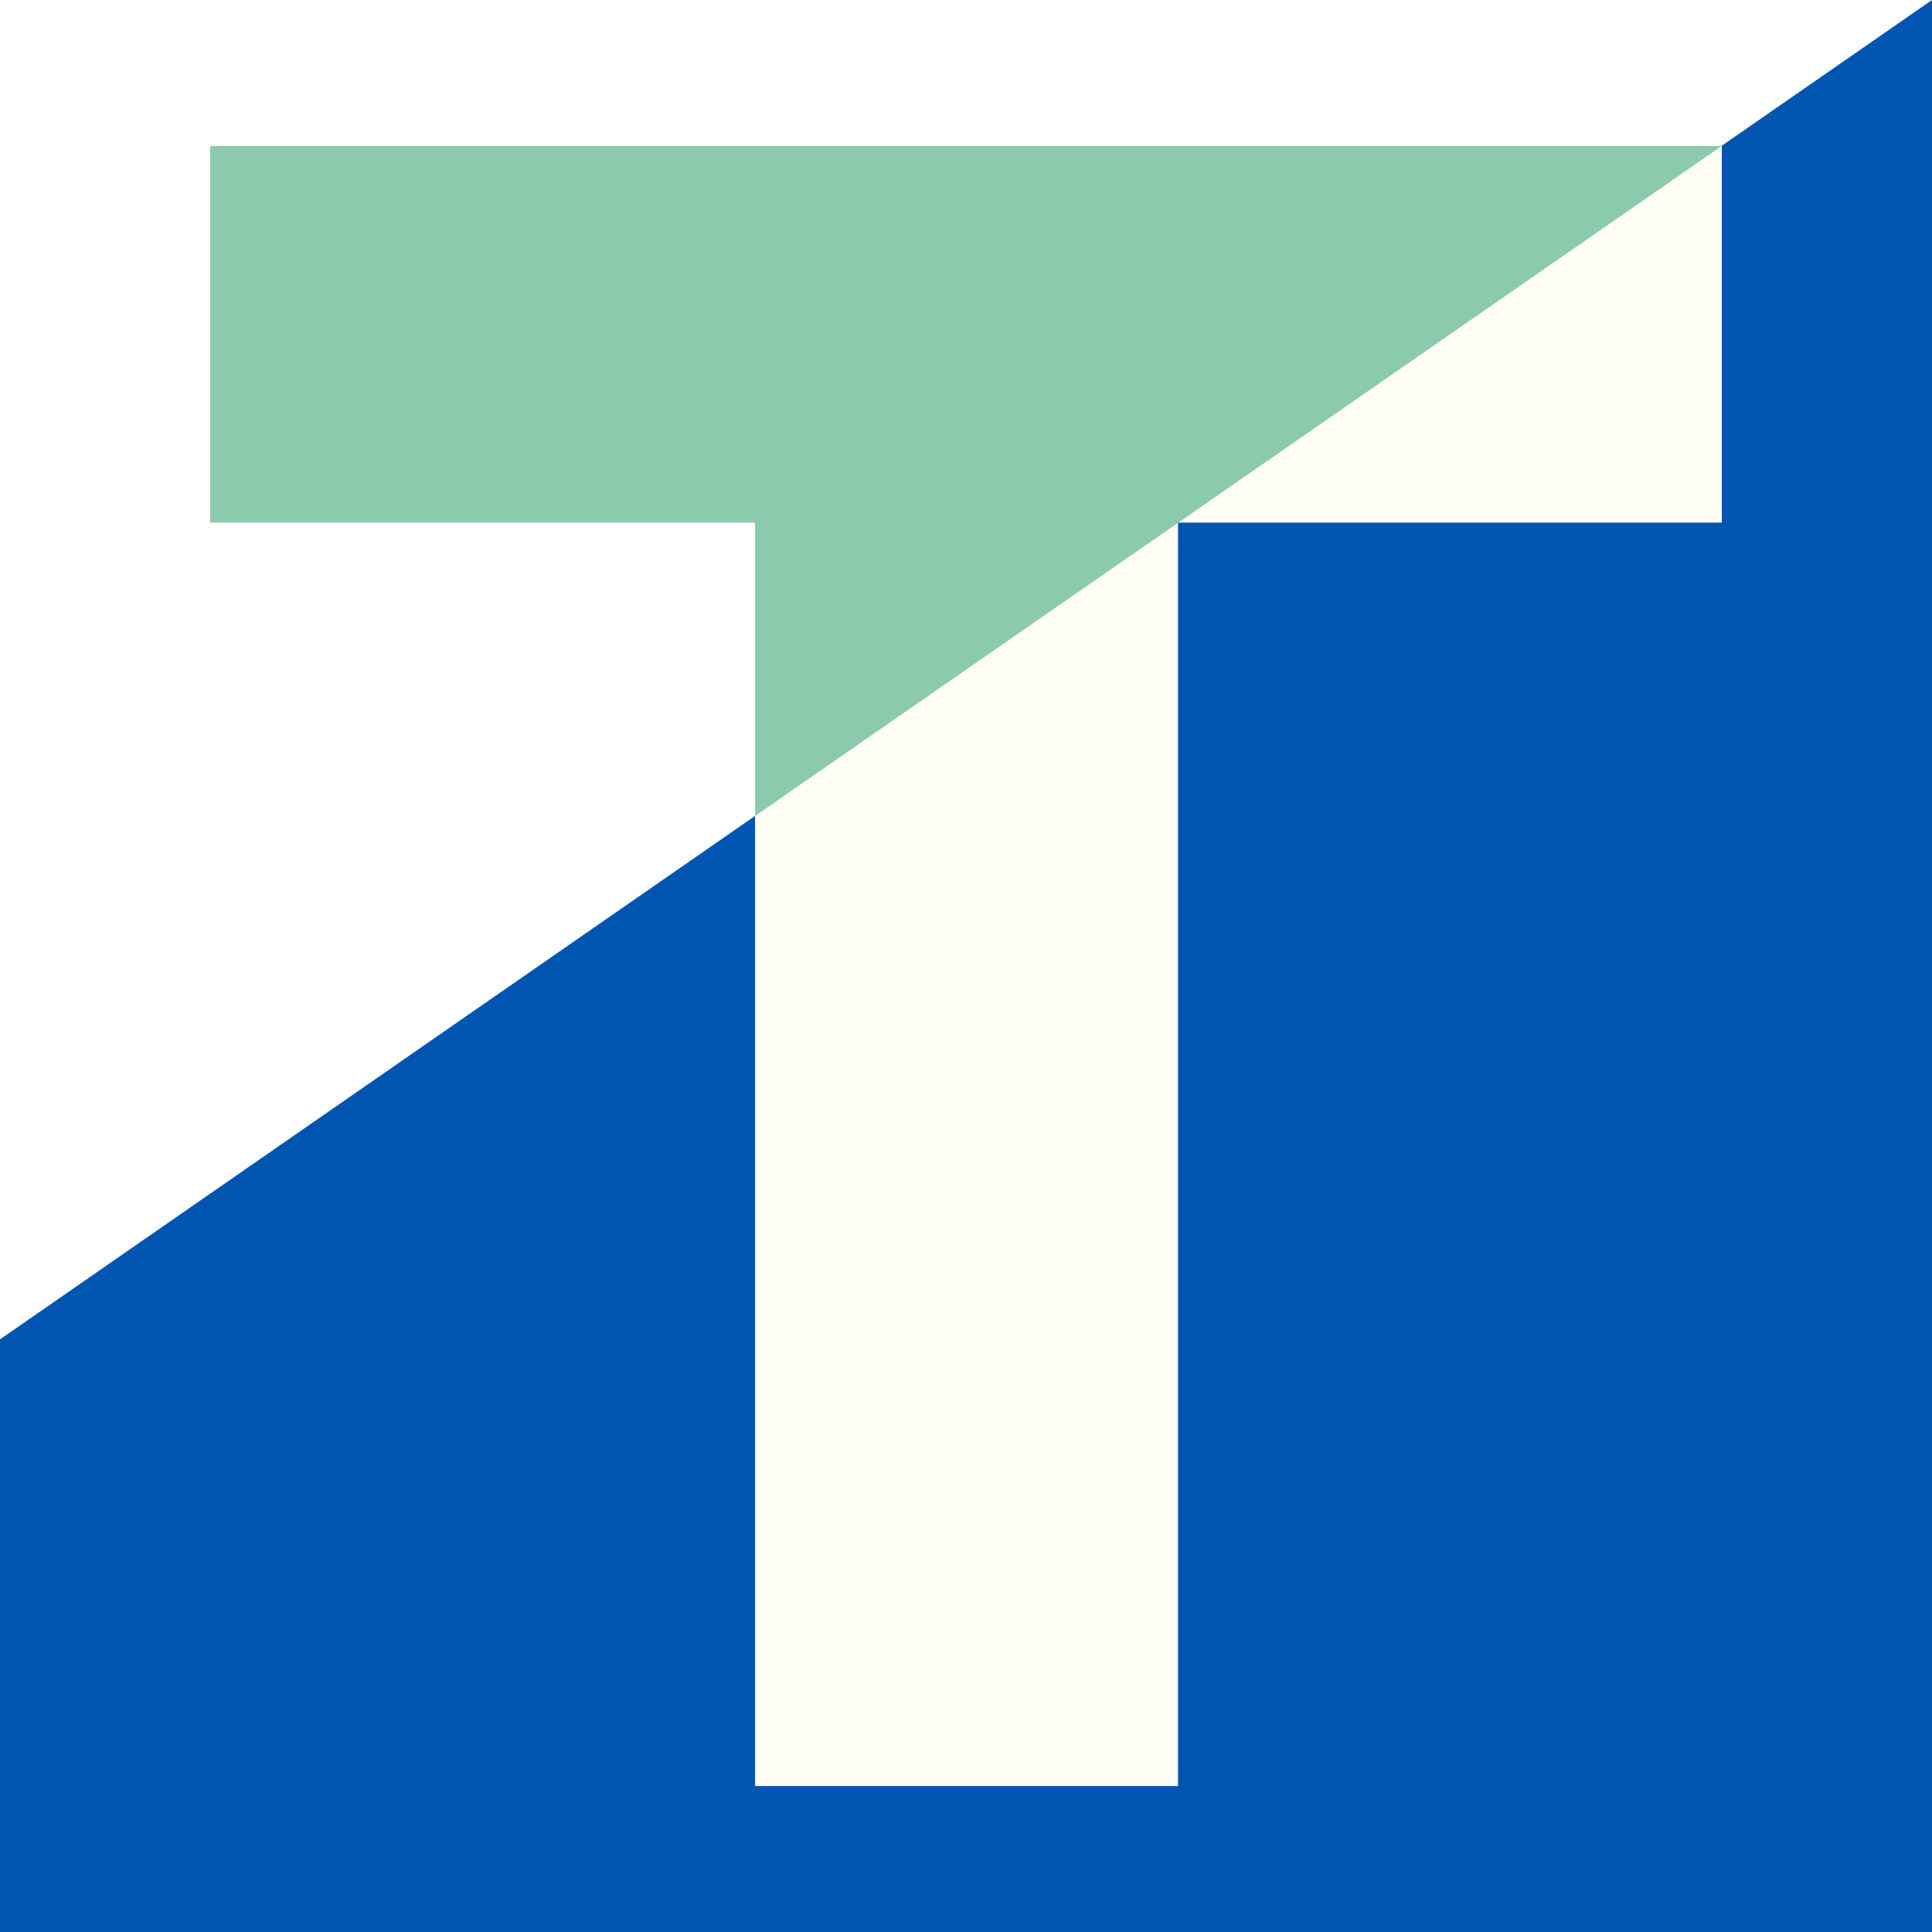 <?xml version="1.0" encoding="UTF-8" standalone="no"?>
<!-- Created with Inkscape (http://www.inkscape.org/) -->

<svg
   xmlns:dc="http://purl.org/dc/elements/1.1/"
   xmlns:cc="http://creativecommons.org/ns#"
   xmlns:rdf="http://www.w3.org/1999/02/22-rdf-syntax-ns#"
   xmlns:svg="http://www.w3.org/2000/svg"
   xmlns="http://www.w3.org/2000/svg"
   xmlns:sodipodi="http://sodipodi.sourceforge.net/DTD/sodipodi-0.dtd"
   xmlns:inkscape="http://www.inkscape.org/namespaces/inkscape"
   width="512"
   height="512"
   viewBox="0 0 135.467 135.467"
   version="1.1"
   id="svg8"
   inkscape:version="0.92.3 (2405546, 2018-03-11)"
   sodipodi:docname="logo.svg">
  <defs
     id="defs2" />
  <sodipodi:namedview
     id="base"
     pagecolor="#ffffff"
     bordercolor="#666666"
     borderopacity="1.0"
     inkscape:pageopacity="0.0"
     inkscape:pageshadow="2"
     inkscape:zoom="0.5"
     inkscape:cx="-130.13572"
     inkscape:cy="553.89519"
     inkscape:document-units="mm"
     inkscape:current-layer="layer1"
     showgrid="false"
     units="px"
     inkscape:window-width="1600"
     inkscape:window-height="877"
     inkscape:window-x="0"
     inkscape:window-y="0"
     inkscape:window-maximized="1"
     showguides="true"
     inkscape:guide-bbox="true">
    <sodipodi:guide
       position="82.6,98.822"
       orientation="0,1"
       id="guide869"
       inkscape:locked="false" />
  </sodipodi:namedview>
  <g
     inkscape:label="Layer 1"
     inkscape:groupmode="layer"
     id="layer1"
     transform="translate(0,-161.533)">
    <rect
       style="fill:#0055b1;fill-opacity:1;stroke:none;stroke-width:2.637;stroke-linecap:butt;stroke-linejoin:round;stroke-miterlimit:4;stroke-dasharray:none;stroke-opacity:1"
       id="rect815"
       width="135.467"
       height="135.467"
       x="0"
       y="161.533"
       rx="0" />
    <g
       aria-label="T"
       style="font-style:normal;font-weight:normal;font-size:65.73px;line-height:1.25;font-family:sans-serif;letter-spacing:0px;word-spacing:0px;fill:#fffff6;fill-opacity:1;stroke:none;stroke-width:1.643"
       id="text819">
      <path
         d="M 14.739,171.766 H 120.728 v 26.412 H 82.6 v 88.589 H 52.944 v -92.586 H 14.739 Z"
         style="font-style:normal;font-variant:normal;font-weight:bold;font-stretch:normal;font-size:157.751px;font-family:sans-serif;-inkscape-font-specification:'sans-serif, Bold';font-variant-ligatures:normal;font-variant-caps:normal;font-variant-numeric:normal;font-feature-settings:normal;text-align:start;writing-mode:lr-tb;text-anchor:start;fill:#fffff6;fill-opacity:1;stroke-width:1.643"
         id="path866"
         inkscape:connector-curvature="0"
         sodipodi:nodetypes="ccccccccc" />
    </g>
    <path
       style="fill:#ffffff;fill-opacity:1;stroke:none;stroke-width:2.637;stroke-linecap:butt;stroke-linejoin:round;stroke-miterlimit:4;stroke-dasharray:none;stroke-opacity:1"
       d="M 0,161.533 H 135.467 L 0,255.445 Z"
       id="rect815-4"
       inkscape:connector-curvature="0"
       sodipodi:nodetypes="cccc" />
    <g
       aria-label="T"
       style="font-style:normal;font-weight:normal;font-size:65.73px;line-height:1.25;font-family:sans-serif;letter-spacing:0px;word-spacing:0px;fill:#8bcaad;fill-opacity:1;stroke:none;stroke-width:1.643"
       id="text861">
      <path
         d="M 14.739,171.766 H 120.728 l -67.784,46.978 0,-20.567 H 14.739 Z"
         style="font-style:normal;font-variant:normal;font-weight:bold;font-stretch:normal;font-size:157.751px;font-family:sans-serif;-inkscape-font-specification:'sans-serif, Bold';font-variant-ligatures:normal;font-variant-caps:normal;font-variant-numeric:normal;font-feature-settings:normal;text-align:start;writing-mode:lr-tb;text-anchor:start;fill:#8bcaad;fill-opacity:1;stroke-width:1.643"
         id="path863"
         inkscape:connector-curvature="0"
         sodipodi:nodetypes="cccccc" />
    </g>
  </g>
</svg>
